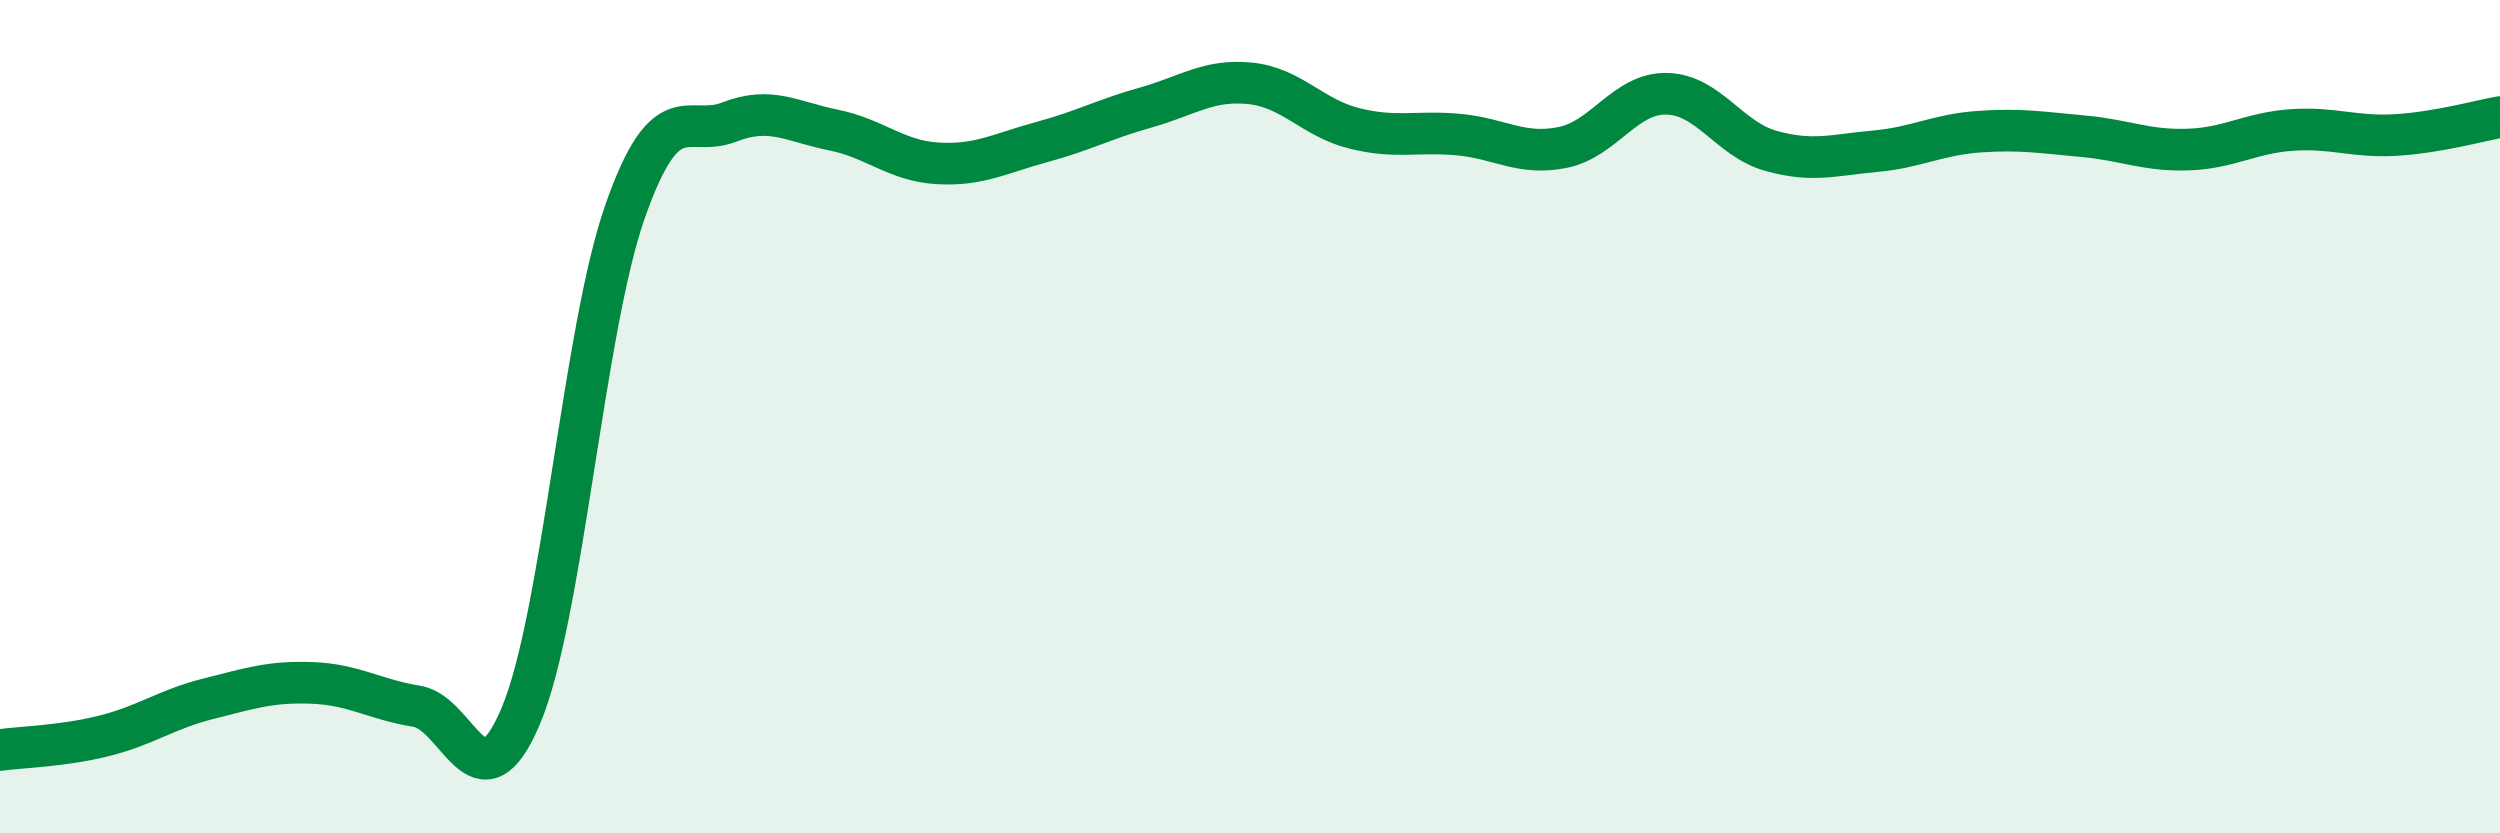 
    <svg width="60" height="20" viewBox="0 0 60 20" xmlns="http://www.w3.org/2000/svg">
      <path
        d="M 0,18 C 0.5,17.93 1.5,17.91 2.5,17.66 C 3.5,17.41 4,17.02 5,16.77 C 6,16.52 6.5,16.35 7.5,16.39 C 8.5,16.43 9,16.79 10,16.95 C 11,17.11 11.5,19.55 12.5,17.18 C 13.5,14.81 14,7.93 15,5.08 C 16,2.23 16.5,3.32 17.5,2.93 C 18.5,2.54 19,2.92 20,3.12 C 21,3.32 21.5,3.86 22.5,3.92 C 23.5,3.98 24,3.68 25,3.41 C 26,3.14 26.5,2.86 27.5,2.58 C 28.5,2.3 29,1.9 30,2 C 31,2.1 31.5,2.83 32.5,3.08 C 33.5,3.33 34,3.14 35,3.23 C 36,3.32 36.5,3.74 37.5,3.54 C 38.5,3.34 39,2.23 40,2.25 C 41,2.27 41.5,3.34 42.5,3.62 C 43.5,3.9 44,3.72 45,3.63 C 46,3.54 46.5,3.23 47.5,3.16 C 48.5,3.09 49,3.18 50,3.27 C 51,3.36 51.5,3.62 52.5,3.59 C 53.5,3.56 54,3.19 55,3.12 C 56,3.05 56.5,3.3 57.5,3.24 C 58.5,3.18 59.5,2.9 60,2.81L60 20L0 20Z"
        fill="#008740"
        opacity="0.1"
        stroke-linecap="round"
        stroke-linejoin="round"
      />
      <path
        d="M 0,18 C 0.5,17.93 1.5,17.91 2.5,17.66 C 3.5,17.41 4,17.02 5,16.77 C 6,16.52 6.5,16.35 7.5,16.39 C 8.5,16.43 9,16.79 10,16.95 C 11,17.11 11.5,19.55 12.5,17.18 C 13.5,14.81 14,7.93 15,5.08 C 16,2.23 16.5,3.32 17.5,2.93 C 18.5,2.54 19,2.92 20,3.12 C 21,3.32 21.5,3.86 22.5,3.92 C 23.5,3.98 24,3.68 25,3.41 C 26,3.14 26.5,2.86 27.5,2.58 C 28.5,2.3 29,1.9 30,2 C 31,2.1 31.5,2.83 32.5,3.08 C 33.5,3.33 34,3.14 35,3.23 C 36,3.32 36.5,3.74 37.5,3.54 C 38.5,3.34 39,2.23 40,2.25 C 41,2.27 41.5,3.34 42.5,3.62 C 43.5,3.9 44,3.72 45,3.63 C 46,3.54 46.5,3.23 47.5,3.16 C 48.5,3.09 49,3.18 50,3.27 C 51,3.36 51.5,3.62 52.5,3.59 C 53.5,3.56 54,3.19 55,3.12 C 56,3.05 56.5,3.3 57.5,3.24 C 58.5,3.18 59.5,2.9 60,2.81"
        stroke="#008740"
        stroke-width="1"
        fill="none"
        stroke-linecap="round"
        stroke-linejoin="round"
      />
    </svg>
  